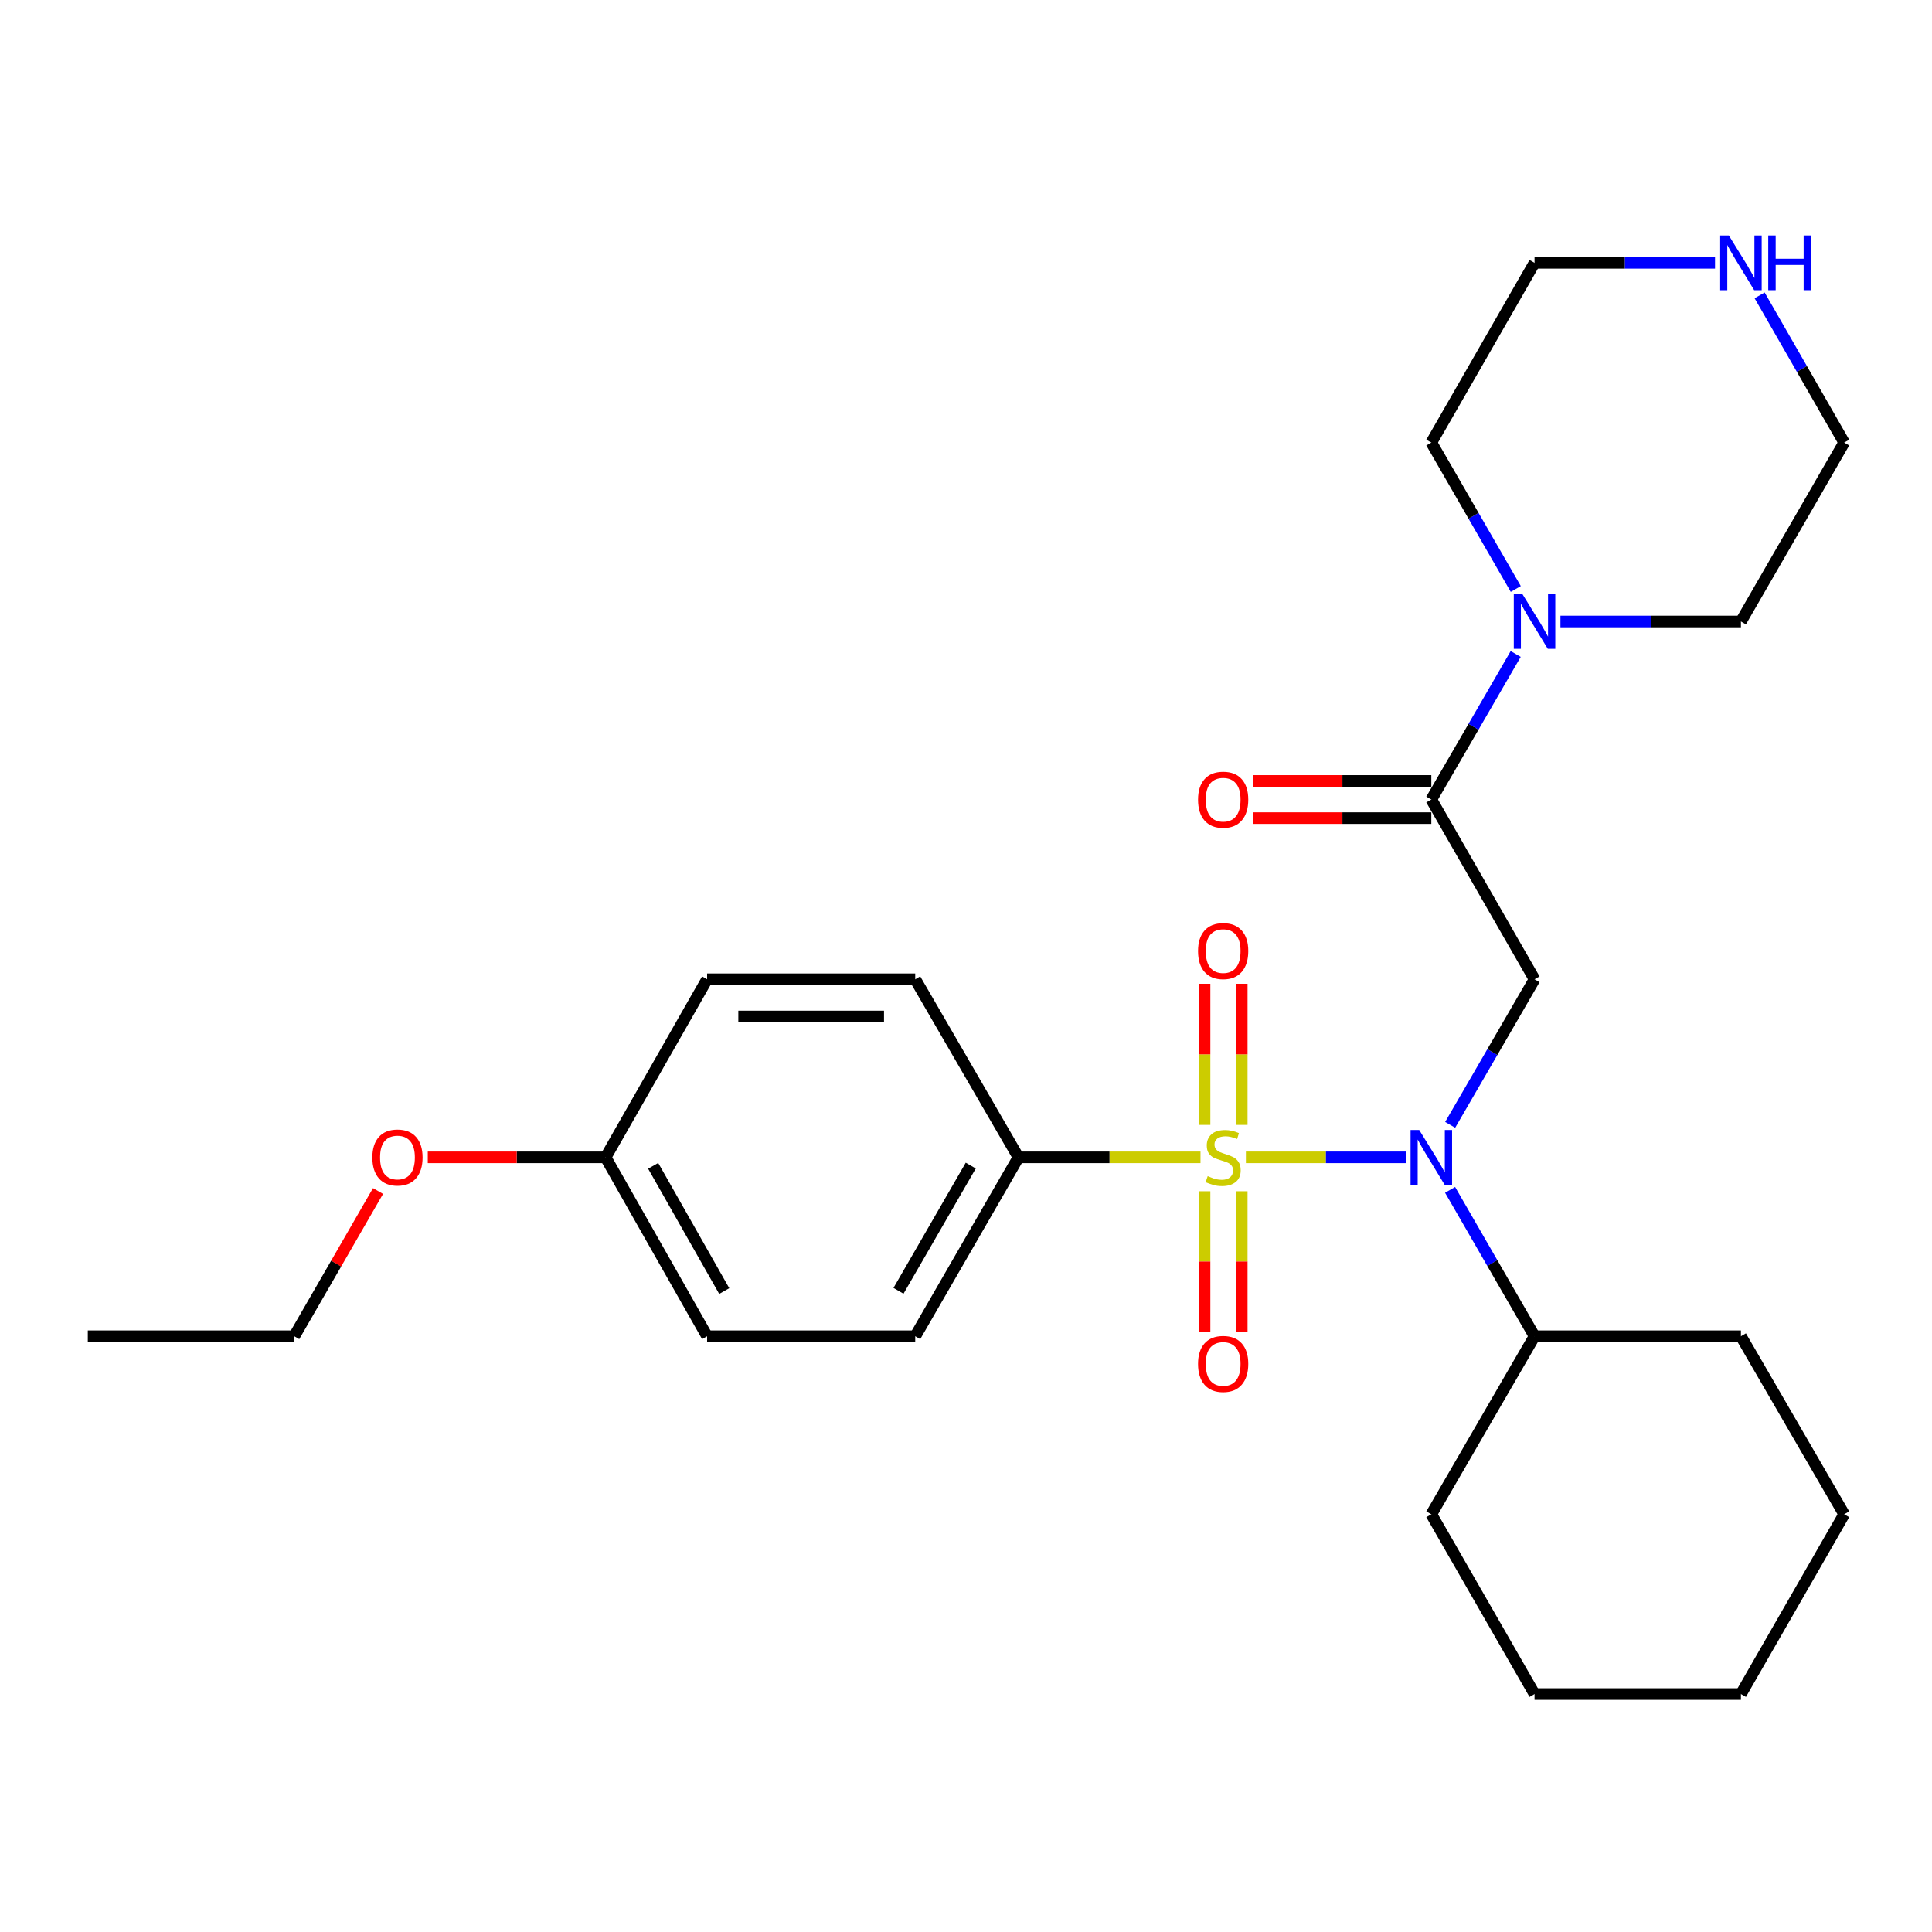 <?xml version='1.0' encoding='iso-8859-1'?>
<svg version='1.1' baseProfile='full'
              xmlns='http://www.w3.org/2000/svg'
                      xmlns:rdkit='http://www.rdkit.org/xml'
                      xmlns:xlink='http://www.w3.org/1999/xlink'
                  xml:space='preserve'
width='1000px' height='1000px' viewBox='0 0 1000 1000'>
<!-- END OF HEADER -->
<rect style='opacity:1.0;fill:#FFFFFF;stroke:none' width='1000' height='1000' x='0' y='0'> </rect>
<path class='bond-0' d='M 644.878,599.037 L 686.295,599.037' style='fill:none;fill-rule:evenodd;stroke:#CCCC00;stroke-width:6px;stroke-linecap:butt;stroke-linejoin:miter;stroke-opacity:1' />
<path class='bond-0' d='M 686.295,599.037 L 727.711,599.037' style='fill:none;fill-rule:evenodd;stroke:#0000FF;stroke-width:6px;stroke-linecap:butt;stroke-linejoin:miter;stroke-opacity:1' />
<path class='bond-4' d='M 621.376,599.037 L 574.266,599.037' style='fill:none;fill-rule:evenodd;stroke:#CCCC00;stroke-width:6px;stroke-linecap:butt;stroke-linejoin:miter;stroke-opacity:1' />
<path class='bond-4' d='M 574.266,599.037 L 527.156,599.037' style='fill:none;fill-rule:evenodd;stroke:#000000;stroke-width:6px;stroke-linecap:butt;stroke-linejoin:miter;stroke-opacity:1' />
<path class='bond-5' d='M 623.479,616.589 L 623.479,652.961' style='fill:none;fill-rule:evenodd;stroke:#CCCC00;stroke-width:6px;stroke-linecap:butt;stroke-linejoin:miter;stroke-opacity:1' />
<path class='bond-5' d='M 623.479,652.961 L 623.479,689.333' style='fill:none;fill-rule:evenodd;stroke:#FF0000;stroke-width:6px;stroke-linecap:butt;stroke-linejoin:miter;stroke-opacity:1' />
<path class='bond-5' d='M 642.731,616.589 L 642.731,652.961' style='fill:none;fill-rule:evenodd;stroke:#CCCC00;stroke-width:6px;stroke-linecap:butt;stroke-linejoin:miter;stroke-opacity:1' />
<path class='bond-5' d='M 642.731,652.961 L 642.731,689.333' style='fill:none;fill-rule:evenodd;stroke:#FF0000;stroke-width:6px;stroke-linecap:butt;stroke-linejoin:miter;stroke-opacity:1' />
<path class='bond-6' d='M 642.731,582.246 L 642.731,545.724' style='fill:none;fill-rule:evenodd;stroke:#CCCC00;stroke-width:6px;stroke-linecap:butt;stroke-linejoin:miter;stroke-opacity:1' />
<path class='bond-6' d='M 642.731,545.724 L 642.731,509.201' style='fill:none;fill-rule:evenodd;stroke:#FF0000;stroke-width:6px;stroke-linecap:butt;stroke-linejoin:miter;stroke-opacity:1' />
<path class='bond-6' d='M 623.479,582.246 L 623.479,545.724' style='fill:none;fill-rule:evenodd;stroke:#CCCC00;stroke-width:6px;stroke-linecap:butt;stroke-linejoin:miter;stroke-opacity:1' />
<path class='bond-6' d='M 623.479,545.724 L 623.479,509.201' style='fill:none;fill-rule:evenodd;stroke:#FF0000;stroke-width:6px;stroke-linecap:butt;stroke-linejoin:miter;stroke-opacity:1' />
<path class='bond-1' d='M 750.602,582.214 L 772.438,544.545' style='fill:none;fill-rule:evenodd;stroke:#0000FF;stroke-width:6px;stroke-linecap:butt;stroke-linejoin:miter;stroke-opacity:1' />
<path class='bond-1' d='M 772.438,544.545 L 794.274,506.875' style='fill:none;fill-rule:evenodd;stroke:#000000;stroke-width:6px;stroke-linecap:butt;stroke-linejoin:miter;stroke-opacity:1' />
<path class='bond-9' d='M 750.562,615.87 L 772.418,653.754' style='fill:none;fill-rule:evenodd;stroke:#0000FF;stroke-width:6px;stroke-linecap:butt;stroke-linejoin:miter;stroke-opacity:1' />
<path class='bond-9' d='M 772.418,653.754 L 794.274,691.639' style='fill:none;fill-rule:evenodd;stroke:#000000;stroke-width:6px;stroke-linecap:butt;stroke-linejoin:miter;stroke-opacity:1' />
<path class='bond-2' d='M 794.274,506.875 L 740.851,413.835' style='fill:none;fill-rule:evenodd;stroke:#000000;stroke-width:6px;stroke-linecap:butt;stroke-linejoin:miter;stroke-opacity:1' />
<path class='bond-3' d='M 740.851,413.835 L 762.686,376.171' style='fill:none;fill-rule:evenodd;stroke:#000000;stroke-width:6px;stroke-linecap:butt;stroke-linejoin:miter;stroke-opacity:1' />
<path class='bond-3' d='M 762.686,376.171 L 784.521,338.506' style='fill:none;fill-rule:evenodd;stroke:#0000FF;stroke-width:6px;stroke-linecap:butt;stroke-linejoin:miter;stroke-opacity:1' />
<path class='bond-7' d='M 740.851,404.209 L 694.824,404.209' style='fill:none;fill-rule:evenodd;stroke:#000000;stroke-width:6px;stroke-linecap:butt;stroke-linejoin:miter;stroke-opacity:1' />
<path class='bond-7' d='M 694.824,404.209 L 648.798,404.209' style='fill:none;fill-rule:evenodd;stroke:#FF0000;stroke-width:6px;stroke-linecap:butt;stroke-linejoin:miter;stroke-opacity:1' />
<path class='bond-7' d='M 740.851,423.461 L 694.824,423.461' style='fill:none;fill-rule:evenodd;stroke:#000000;stroke-width:6px;stroke-linecap:butt;stroke-linejoin:miter;stroke-opacity:1' />
<path class='bond-7' d='M 694.824,423.461 L 648.798,423.461' style='fill:none;fill-rule:evenodd;stroke:#FF0000;stroke-width:6px;stroke-linecap:butt;stroke-linejoin:miter;stroke-opacity:1' />
<path class='bond-15' d='M 784.563,304.851 L 762.707,266.966' style='fill:none;fill-rule:evenodd;stroke:#0000FF;stroke-width:6px;stroke-linecap:butt;stroke-linejoin:miter;stroke-opacity:1' />
<path class='bond-15' d='M 762.707,266.966 L 740.851,229.082' style='fill:none;fill-rule:evenodd;stroke:#000000;stroke-width:6px;stroke-linecap:butt;stroke-linejoin:miter;stroke-opacity:1' />
<path class='bond-16' d='M 807.685,321.683 L 854.393,321.683' style='fill:none;fill-rule:evenodd;stroke:#0000FF;stroke-width:6px;stroke-linecap:butt;stroke-linejoin:miter;stroke-opacity:1' />
<path class='bond-16' d='M 854.393,321.683 L 901.1,321.683' style='fill:none;fill-rule:evenodd;stroke:#000000;stroke-width:6px;stroke-linecap:butt;stroke-linejoin:miter;stroke-opacity:1' />
<path class='bond-10' d='M 527.156,599.037 L 473.721,691.639' style='fill:none;fill-rule:evenodd;stroke:#000000;stroke-width:6px;stroke-linecap:butt;stroke-linejoin:miter;stroke-opacity:1' />
<path class='bond-10' d='M 502.466,603.306 L 465.062,668.126' style='fill:none;fill-rule:evenodd;stroke:#000000;stroke-width:6px;stroke-linecap:butt;stroke-linejoin:miter;stroke-opacity:1' />
<path class='bond-11' d='M 527.156,599.037 L 473.721,506.875' style='fill:none;fill-rule:evenodd;stroke:#000000;stroke-width:6px;stroke-linecap:butt;stroke-linejoin:miter;stroke-opacity:1' />
<path class='bond-8' d='M 910.775,152.885 L 932.66,190.984' style='fill:none;fill-rule:evenodd;stroke:#0000FF;stroke-width:6px;stroke-linecap:butt;stroke-linejoin:miter;stroke-opacity:1' />
<path class='bond-8' d='M 932.66,190.984 L 954.545,229.082' style='fill:none;fill-rule:evenodd;stroke:#000000;stroke-width:6px;stroke-linecap:butt;stroke-linejoin:miter;stroke-opacity:1' />
<path class='bond-29' d='M 887.69,136.043 L 840.982,136.043' style='fill:none;fill-rule:evenodd;stroke:#0000FF;stroke-width:6px;stroke-linecap:butt;stroke-linejoin:miter;stroke-opacity:1' />
<path class='bond-29' d='M 840.982,136.043 L 794.274,136.043' style='fill:none;fill-rule:evenodd;stroke:#000000;stroke-width:6px;stroke-linecap:butt;stroke-linejoin:miter;stroke-opacity:1' />
<path class='bond-20' d='M 794.274,691.639 L 740.851,783.79' style='fill:none;fill-rule:evenodd;stroke:#000000;stroke-width:6px;stroke-linecap:butt;stroke-linejoin:miter;stroke-opacity:1' />
<path class='bond-21' d='M 794.274,691.639 L 901.1,691.639' style='fill:none;fill-rule:evenodd;stroke:#000000;stroke-width:6px;stroke-linecap:butt;stroke-linejoin:miter;stroke-opacity:1' />
<path class='bond-13' d='M 473.721,691.639 L 365.997,691.639' style='fill:none;fill-rule:evenodd;stroke:#000000;stroke-width:6px;stroke-linecap:butt;stroke-linejoin:miter;stroke-opacity:1' />
<path class='bond-14' d='M 473.721,506.875 L 365.997,506.875' style='fill:none;fill-rule:evenodd;stroke:#000000;stroke-width:6px;stroke-linecap:butt;stroke-linejoin:miter;stroke-opacity:1' />
<path class='bond-14' d='M 457.563,526.127 L 382.156,526.127' style='fill:none;fill-rule:evenodd;stroke:#000000;stroke-width:6px;stroke-linecap:butt;stroke-linejoin:miter;stroke-opacity:1' />
<path class='bond-12' d='M 313.45,599.037 L 365.997,506.875' style='fill:none;fill-rule:evenodd;stroke:#000000;stroke-width:6px;stroke-linecap:butt;stroke-linejoin:miter;stroke-opacity:1' />
<path class='bond-17' d='M 313.45,599.037 L 267.434,599.037' style='fill:none;fill-rule:evenodd;stroke:#000000;stroke-width:6px;stroke-linecap:butt;stroke-linejoin:miter;stroke-opacity:1' />
<path class='bond-17' d='M 267.434,599.037 L 221.419,599.037' style='fill:none;fill-rule:evenodd;stroke:#FF0000;stroke-width:6px;stroke-linecap:butt;stroke-linejoin:miter;stroke-opacity:1' />
<path class='bond-27' d='M 313.45,599.037 L 365.997,691.639' style='fill:none;fill-rule:evenodd;stroke:#000000;stroke-width:6px;stroke-linecap:butt;stroke-linejoin:miter;stroke-opacity:1' />
<path class='bond-27' d='M 338.076,603.426 L 374.859,668.247' style='fill:none;fill-rule:evenodd;stroke:#000000;stroke-width:6px;stroke-linecap:butt;stroke-linejoin:miter;stroke-opacity:1' />
<path class='bond-19' d='M 740.851,229.082 L 794.274,136.043' style='fill:none;fill-rule:evenodd;stroke:#000000;stroke-width:6px;stroke-linecap:butt;stroke-linejoin:miter;stroke-opacity:1' />
<path class='bond-18' d='M 901.1,321.683 L 954.545,229.082' style='fill:none;fill-rule:evenodd;stroke:#000000;stroke-width:6px;stroke-linecap:butt;stroke-linejoin:miter;stroke-opacity:1' />
<path class='bond-22' d='M 195.668,616.47 L 173.985,654.054' style='fill:none;fill-rule:evenodd;stroke:#FF0000;stroke-width:6px;stroke-linecap:butt;stroke-linejoin:miter;stroke-opacity:1' />
<path class='bond-22' d='M 173.985,654.054 L 152.302,691.639' style='fill:none;fill-rule:evenodd;stroke:#000000;stroke-width:6px;stroke-linecap:butt;stroke-linejoin:miter;stroke-opacity:1' />
<path class='bond-25' d='M 740.851,783.79 L 794.274,876.83' style='fill:none;fill-rule:evenodd;stroke:#000000;stroke-width:6px;stroke-linecap:butt;stroke-linejoin:miter;stroke-opacity:1' />
<path class='bond-24' d='M 901.1,691.639 L 954.545,783.79' style='fill:none;fill-rule:evenodd;stroke:#000000;stroke-width:6px;stroke-linecap:butt;stroke-linejoin:miter;stroke-opacity:1' />
<path class='bond-23' d='M 152.302,691.639 L 45.455,691.639' style='fill:none;fill-rule:evenodd;stroke:#000000;stroke-width:6px;stroke-linecap:butt;stroke-linejoin:miter;stroke-opacity:1' />
<path class='bond-26' d='M 954.545,783.79 L 901.1,876.83' style='fill:none;fill-rule:evenodd;stroke:#000000;stroke-width:6px;stroke-linecap:butt;stroke-linejoin:miter;stroke-opacity:1' />
<path class='bond-28' d='M 794.274,876.83 L 901.1,876.83' style='fill:none;fill-rule:evenodd;stroke:#000000;stroke-width:6px;stroke-linecap:butt;stroke-linejoin:miter;stroke-opacity:1' />
<path  class='atom-0' d='M 625.105 608.757
Q 625.425 608.877, 626.745 609.437
Q 628.065 609.997, 629.505 610.357
Q 630.985 610.677, 632.425 610.677
Q 635.105 610.677, 636.665 609.397
Q 638.225 608.077, 638.225 605.797
Q 638.225 604.237, 637.425 603.277
Q 636.665 602.317, 635.465 601.797
Q 634.265 601.277, 632.265 600.677
Q 629.745 599.917, 628.225 599.197
Q 626.745 598.477, 625.665 596.957
Q 624.625 595.437, 624.625 592.877
Q 624.625 589.317, 627.025 587.117
Q 629.465 584.917, 634.265 584.917
Q 637.545 584.917, 641.265 586.477
L 640.345 589.557
Q 636.945 588.157, 634.385 588.157
Q 631.625 588.157, 630.105 589.317
Q 628.585 590.437, 628.625 592.397
Q 628.625 593.917, 629.385 594.837
Q 630.185 595.757, 631.305 596.277
Q 632.465 596.797, 634.385 597.397
Q 636.945 598.197, 638.465 598.997
Q 639.985 599.797, 641.065 601.437
Q 642.185 603.037, 642.185 605.797
Q 642.185 609.717, 639.545 611.837
Q 636.945 613.917, 632.585 613.917
Q 630.065 613.917, 628.145 613.357
Q 626.265 612.837, 624.025 611.917
L 625.105 608.757
' fill='#CCCC00'/>
<path  class='atom-1' d='M 734.591 584.877
L 743.871 599.877
Q 744.791 601.357, 746.271 604.037
Q 747.751 606.717, 747.831 606.877
L 747.831 584.877
L 751.591 584.877
L 751.591 613.197
L 747.711 613.197
L 737.751 596.797
Q 736.591 594.877, 735.351 592.677
Q 734.151 590.477, 733.791 589.797
L 733.791 613.197
L 730.111 613.197
L 730.111 584.877
L 734.591 584.877
' fill='#0000FF'/>
<path  class='atom-4' d='M 788.014 307.523
L 797.294 322.523
Q 798.214 324.003, 799.694 326.683
Q 801.174 329.363, 801.254 329.523
L 801.254 307.523
L 805.014 307.523
L 805.014 335.843
L 801.134 335.843
L 791.174 319.443
Q 790.014 317.523, 788.774 315.323
Q 787.574 313.123, 787.214 312.443
L 787.214 335.843
L 783.534 335.843
L 783.534 307.523
L 788.014 307.523
' fill='#0000FF'/>
<path  class='atom-6' d='M 620.105 705.965
Q 620.105 699.165, 623.465 695.365
Q 626.825 691.565, 633.105 691.565
Q 639.385 691.565, 642.745 695.365
Q 646.105 699.165, 646.105 705.965
Q 646.105 712.845, 642.705 716.765
Q 639.305 720.645, 633.105 720.645
Q 626.865 720.645, 623.465 716.765
Q 620.105 712.885, 620.105 705.965
M 633.105 717.445
Q 637.425 717.445, 639.745 714.565
Q 642.105 711.645, 642.105 705.965
Q 642.105 700.405, 639.745 697.605
Q 637.425 694.765, 633.105 694.765
Q 628.785 694.765, 626.425 697.565
Q 624.105 700.365, 624.105 705.965
Q 624.105 711.685, 626.425 714.565
Q 628.785 717.445, 633.105 717.445
' fill='#FF0000'/>
<path  class='atom-7' d='M 620.105 492.27
Q 620.105 485.47, 623.465 481.67
Q 626.825 477.87, 633.105 477.87
Q 639.385 477.87, 642.745 481.67
Q 646.105 485.47, 646.105 492.27
Q 646.105 499.15, 642.705 503.07
Q 639.305 506.95, 633.105 506.95
Q 626.865 506.95, 623.465 503.07
Q 620.105 499.19, 620.105 492.27
M 633.105 503.75
Q 637.425 503.75, 639.745 500.87
Q 642.105 497.95, 642.105 492.27
Q 642.105 486.71, 639.745 483.91
Q 637.425 481.07, 633.105 481.07
Q 628.785 481.07, 626.425 483.87
Q 624.105 486.67, 624.105 492.27
Q 624.105 497.99, 626.425 500.87
Q 628.785 503.75, 633.105 503.75
' fill='#FF0000'/>
<path  class='atom-8' d='M 620.105 413.915
Q 620.105 407.115, 623.465 403.315
Q 626.825 399.515, 633.105 399.515
Q 639.385 399.515, 642.745 403.315
Q 646.105 407.115, 646.105 413.915
Q 646.105 420.795, 642.705 424.715
Q 639.305 428.595, 633.105 428.595
Q 626.865 428.595, 623.465 424.715
Q 620.105 420.835, 620.105 413.915
M 633.105 425.395
Q 637.425 425.395, 639.745 422.515
Q 642.105 419.595, 642.105 413.915
Q 642.105 408.355, 639.745 405.555
Q 637.425 402.715, 633.105 402.715
Q 628.785 402.715, 626.425 405.515
Q 624.105 408.315, 624.105 413.915
Q 624.105 419.635, 626.425 422.515
Q 628.785 425.395, 633.105 425.395
' fill='#FF0000'/>
<path  class='atom-9' d='M 894.84 121.883
L 904.12 136.883
Q 905.04 138.363, 906.52 141.043
Q 908 143.723, 908.08 143.883
L 908.08 121.883
L 911.84 121.883
L 911.84 150.203
L 907.96 150.203
L 898 133.803
Q 896.84 131.883, 895.6 129.683
Q 894.4 127.483, 894.04 126.803
L 894.04 150.203
L 890.36 150.203
L 890.36 121.883
L 894.84 121.883
' fill='#0000FF'/>
<path  class='atom-9' d='M 915.24 121.883
L 919.08 121.883
L 919.08 133.923
L 933.56 133.923
L 933.56 121.883
L 937.4 121.883
L 937.4 150.203
L 933.56 150.203
L 933.56 137.123
L 919.08 137.123
L 919.08 150.203
L 915.24 150.203
L 915.24 121.883
' fill='#0000FF'/>
<path  class='atom-18' d='M 192.726 599.117
Q 192.726 592.317, 196.086 588.517
Q 199.446 584.717, 205.726 584.717
Q 212.006 584.717, 215.366 588.517
Q 218.726 592.317, 218.726 599.117
Q 218.726 605.997, 215.326 609.917
Q 211.926 613.797, 205.726 613.797
Q 199.486 613.797, 196.086 609.917
Q 192.726 606.037, 192.726 599.117
M 205.726 610.597
Q 210.046 610.597, 212.366 607.717
Q 214.726 604.797, 214.726 599.117
Q 214.726 593.557, 212.366 590.757
Q 210.046 587.917, 205.726 587.917
Q 201.406 587.917, 199.046 590.717
Q 196.726 593.517, 196.726 599.117
Q 196.726 604.837, 199.046 607.717
Q 201.406 610.597, 205.726 610.597
' fill='#FF0000'/>
</svg>

